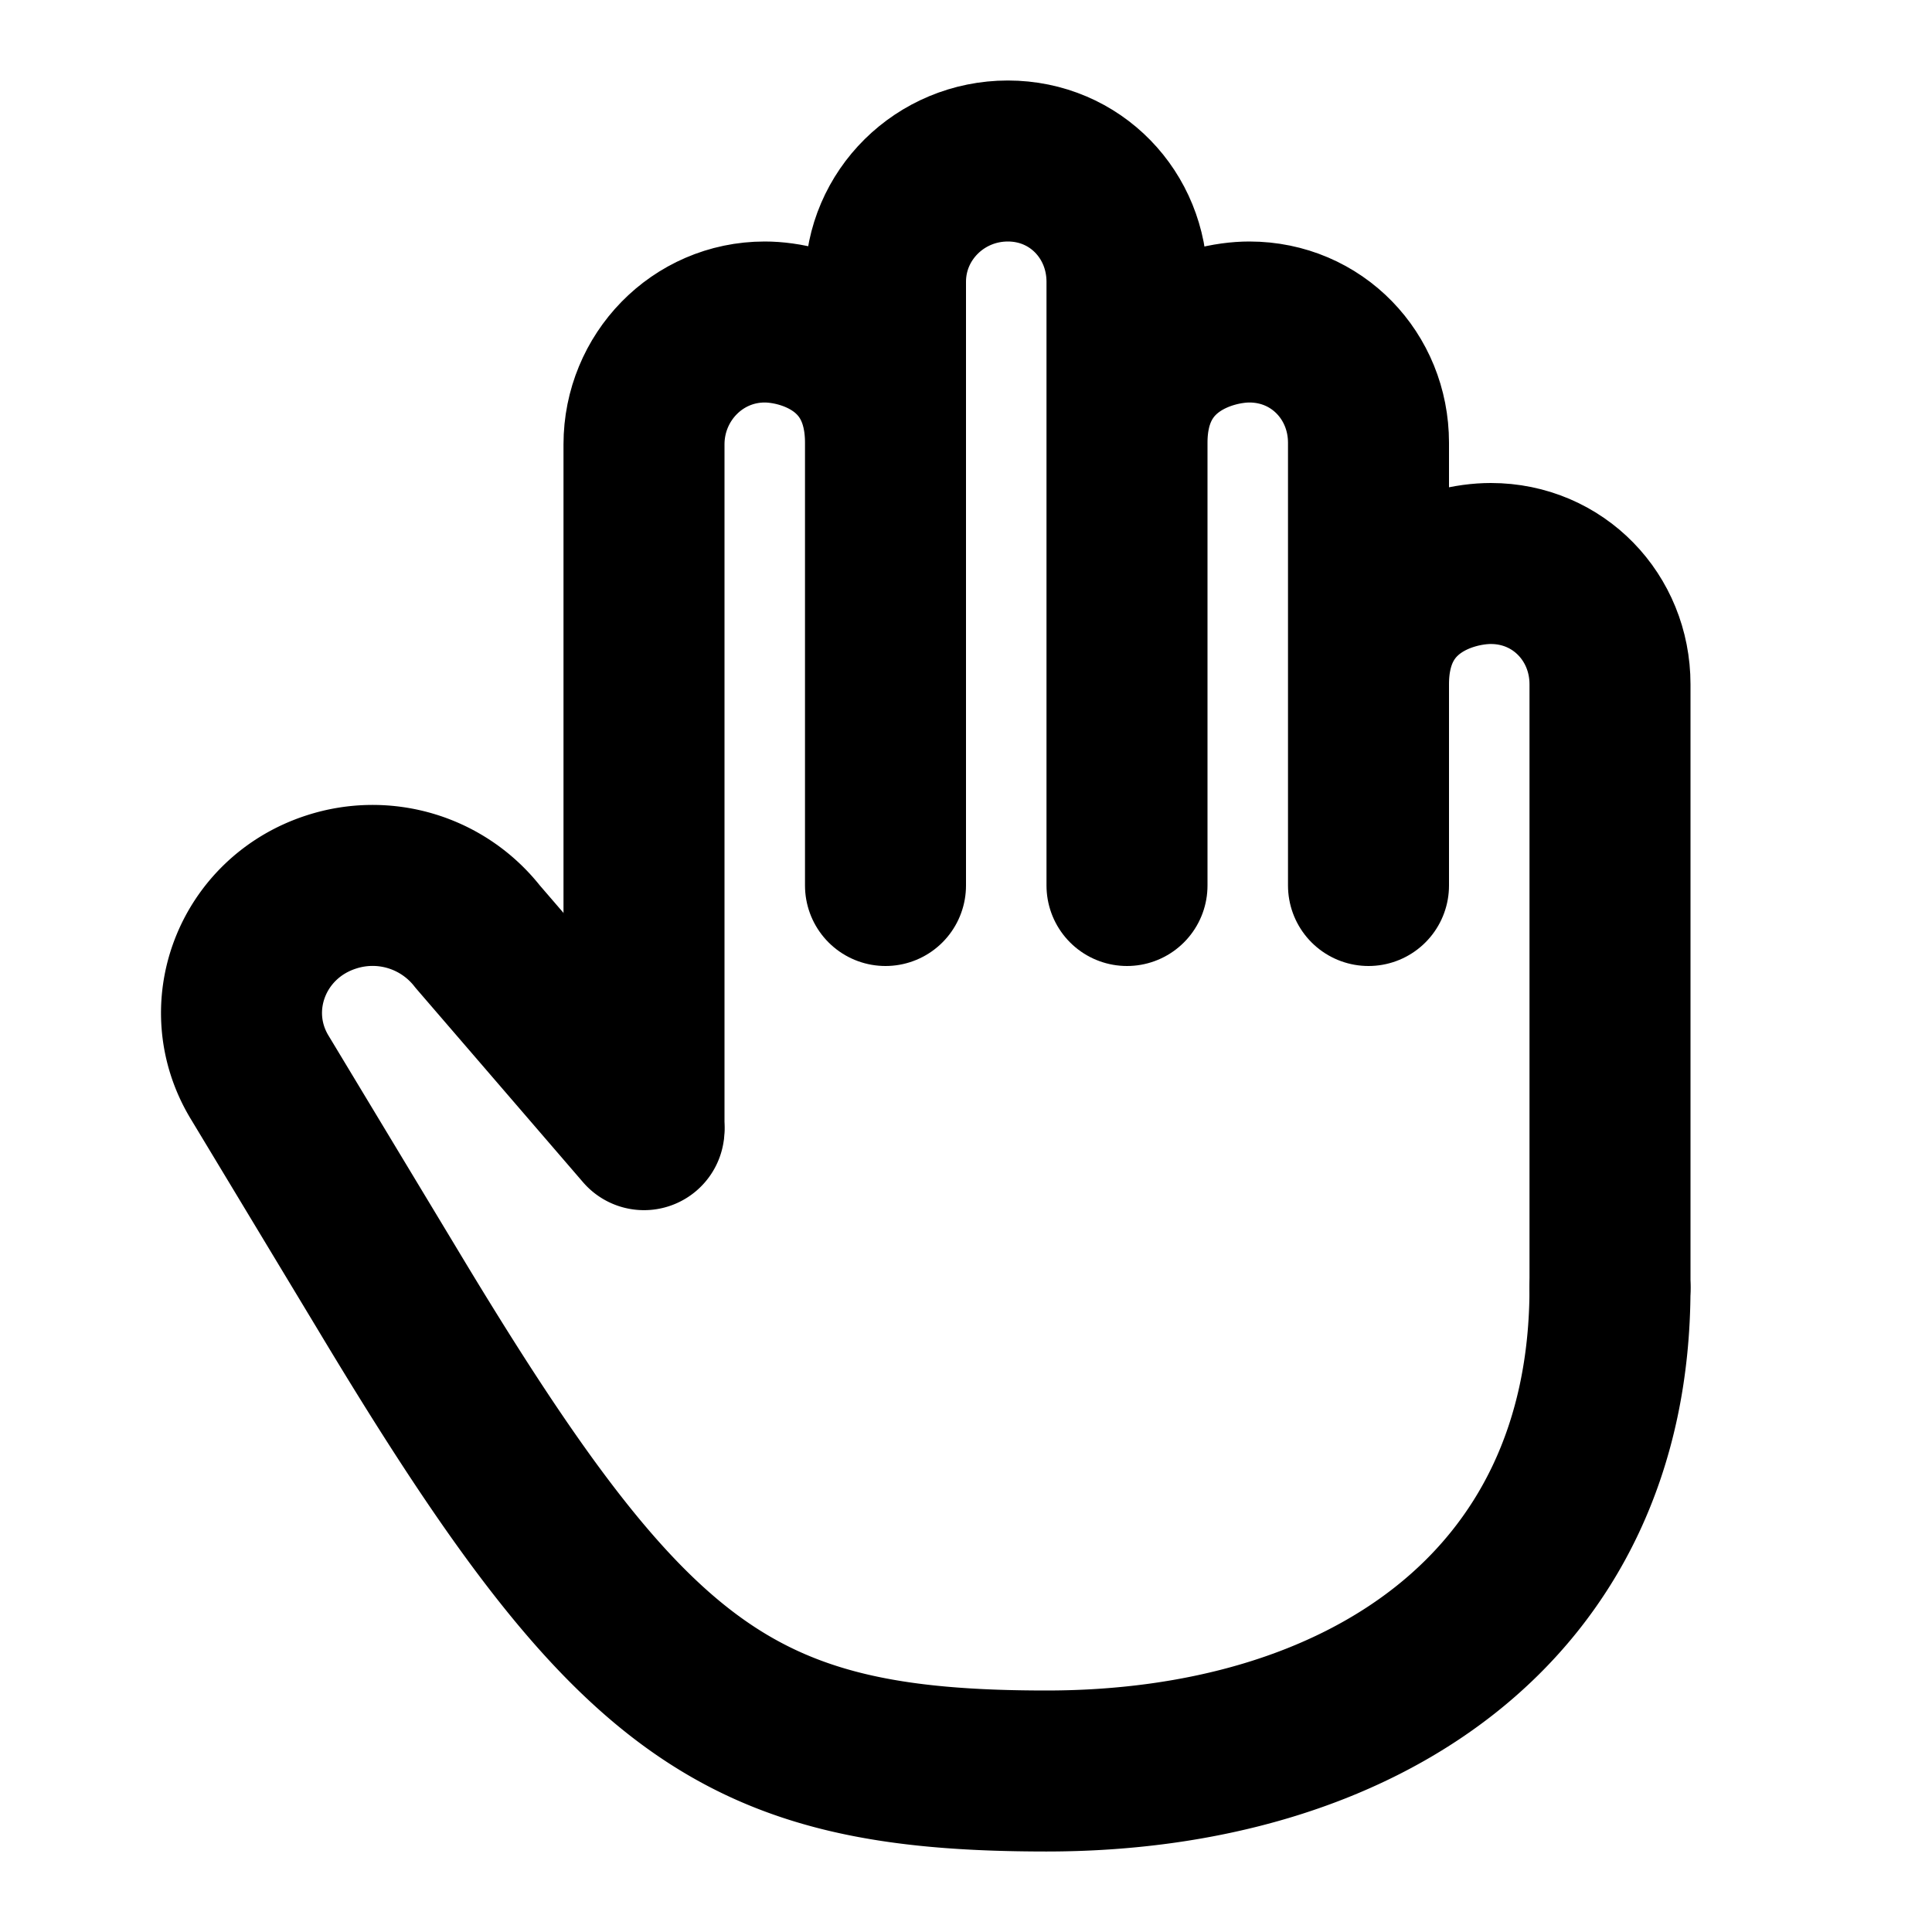 <?xml version="1.0" encoding="utf-8"?>
<!-- Generator: www.svgicons.com -->
<svg xmlns="http://www.w3.org/2000/svg" width="800" height="800" viewBox="0 0 24 24">
<g fill="none" stroke="currentColor" stroke-linecap="round" stroke-linejoin="round" stroke-width="2"><path d="M20 16V8.5c0-.828-.641-1.5-1.48-1.5C18 7 17 7.3 17 8.5v-3c0-.828-.641-1.5-1.48-1.5c-.507 0-1.52.3-1.52 1.5v-2c0-.828-.641-1.5-1.48-1.5c-.84 0-1.52.672-1.52 1.5v2C11 4.3 10.007 4 9.5 4C8.66 4 8 4.691 8 5.52V14m3-8.5V11m3-5.5V11m3-5.5V11"/><path d="M20 16c0 4-3.134 6-7 6s-5.196-1-8.196-6l-1.571-2.605c-.536-.868-.107-1.994.881-2.314a1.657 1.657 0 0 1 1.818.552L8 14.033"/></g>
</svg>